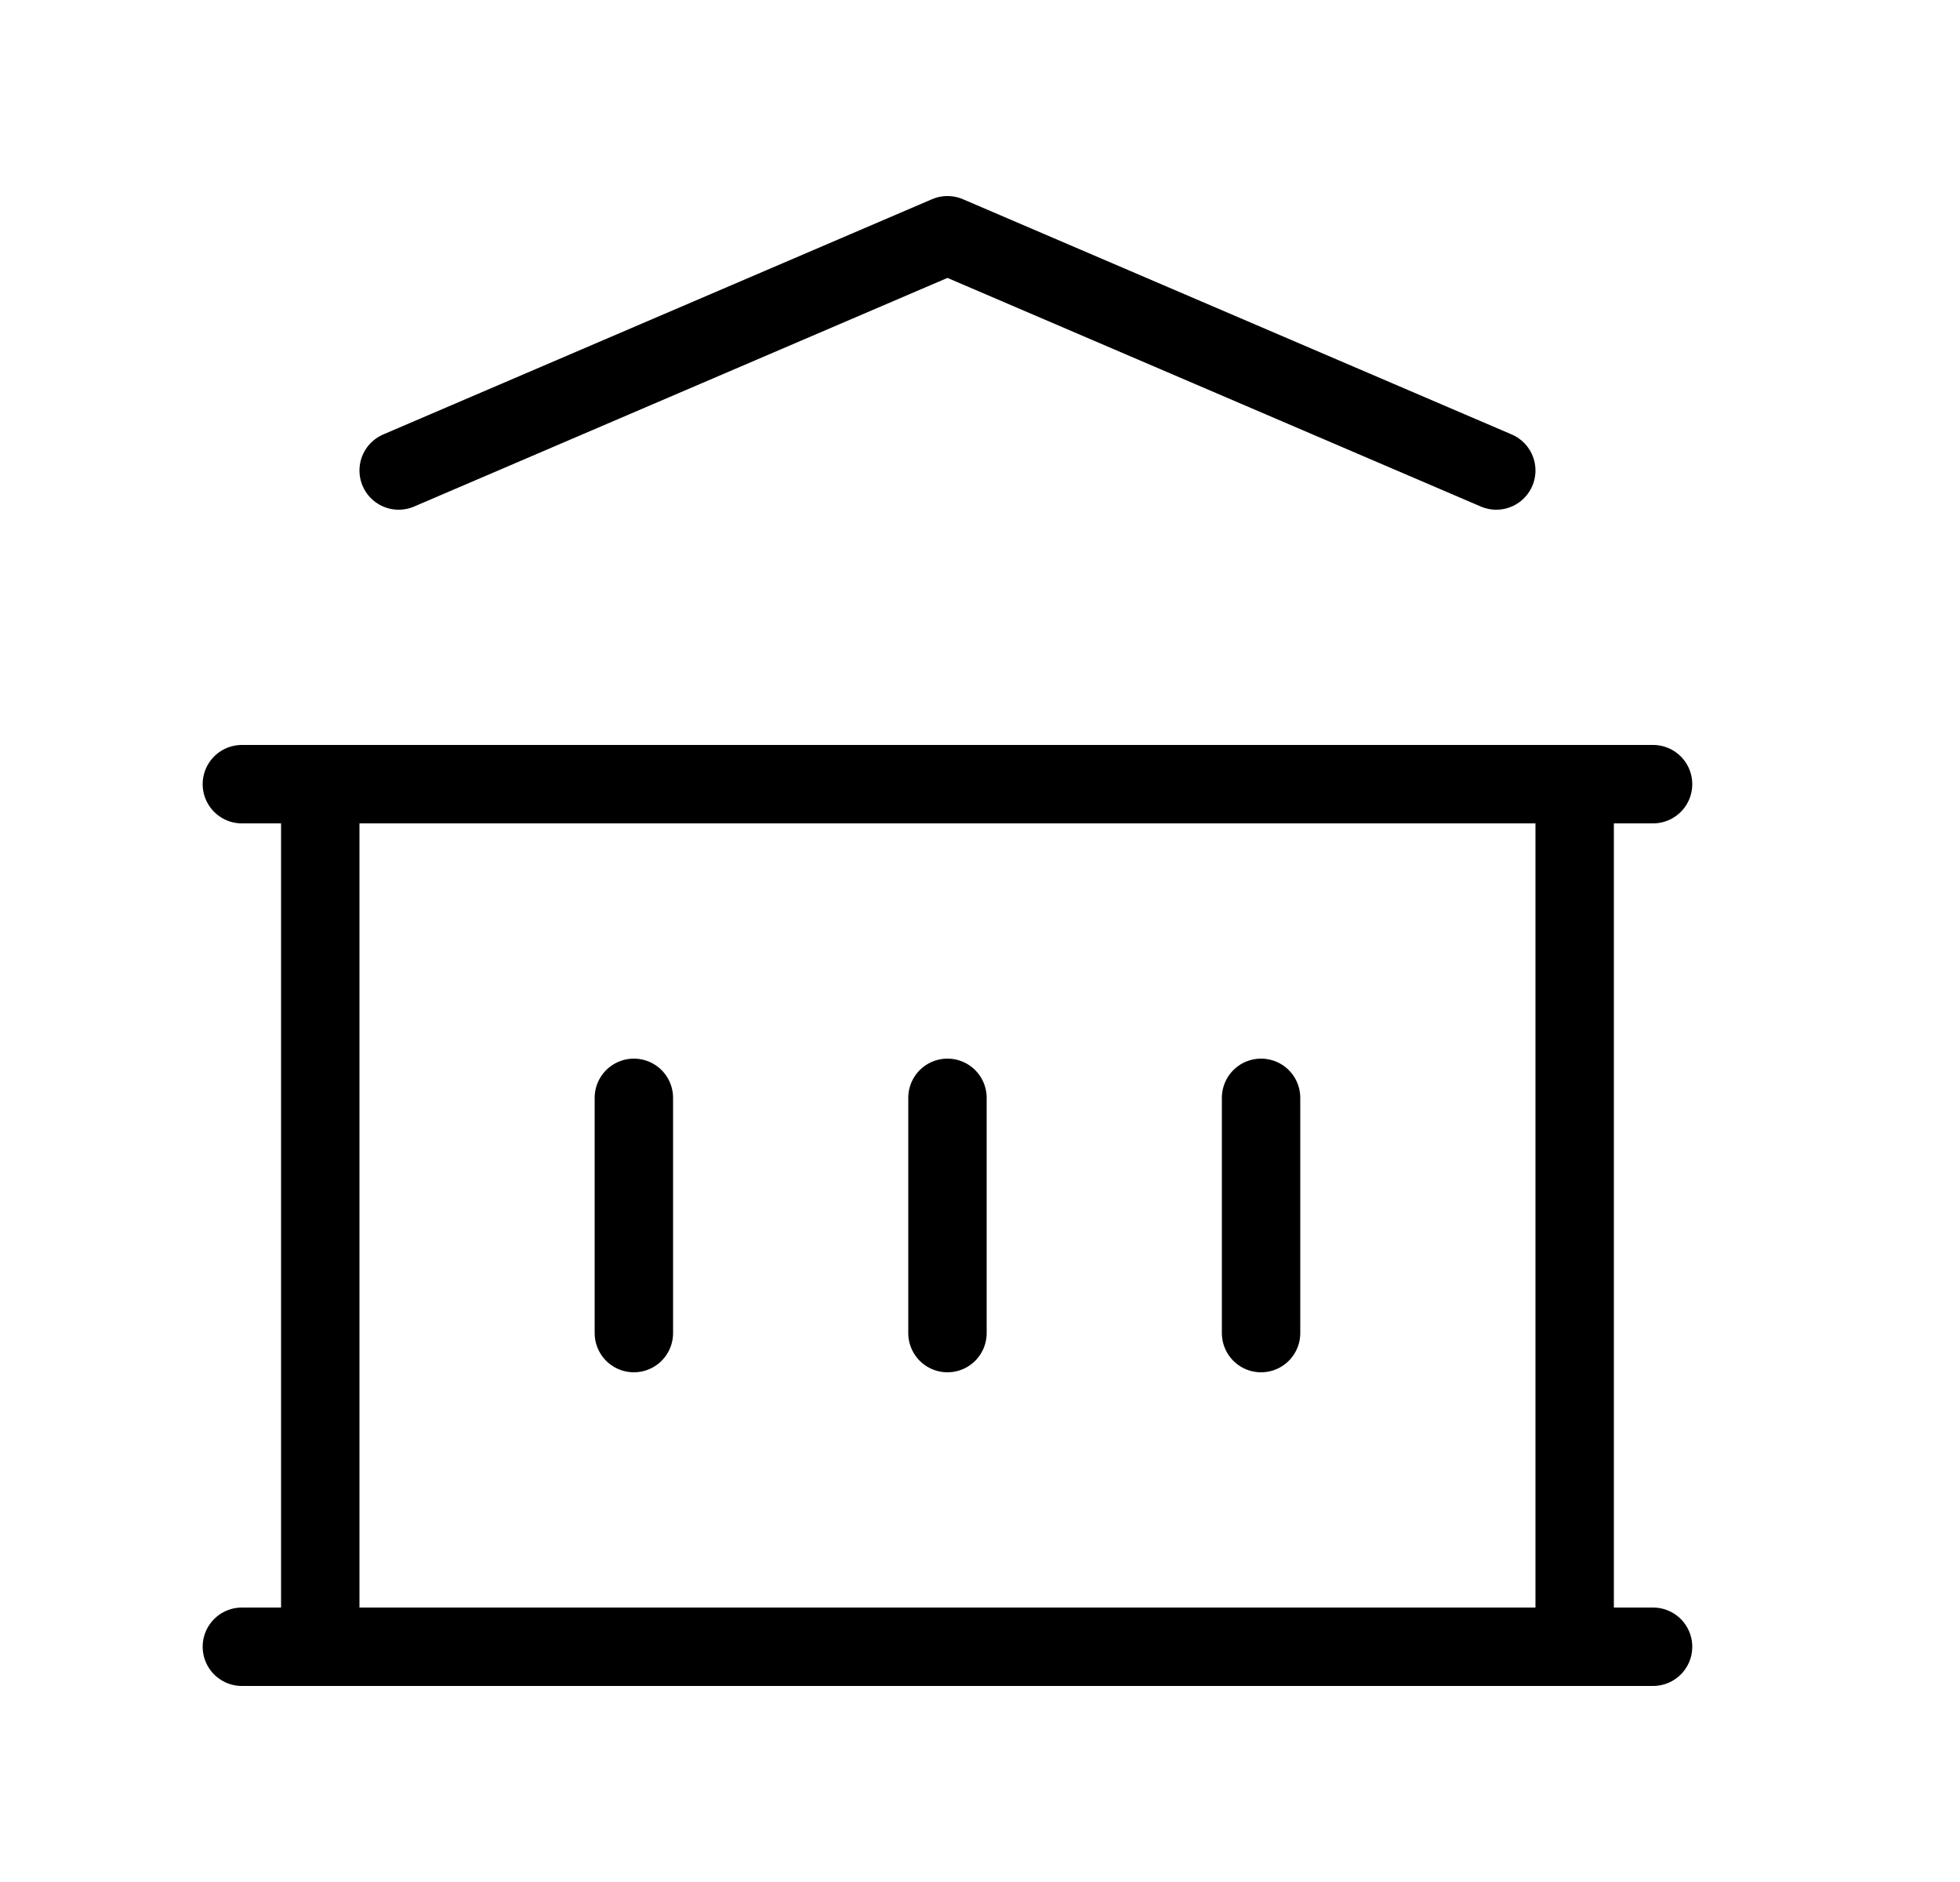 <svg width="25" height="24" viewBox="0 0 25 24" fill="none" xmlns="http://www.w3.org/2000/svg">
<g clip-path="url(#clip0_2332_14466)">
<path d="M3.085 21H21.085" stroke="black" stroke-linecap="round" stroke-linejoin="round"/>
<path d="M3.085 10H21.085" stroke="black" stroke-linecap="round" stroke-linejoin="round"/>
<path d="M5.085 6L12.085 3L19.085 6" stroke="black" stroke-linecap="round" stroke-linejoin="round"/>
<path d="M4.085 10V21" stroke="black" stroke-linecap="round" stroke-linejoin="round"/>
<path d="M20.085 10V21" stroke="black" stroke-linecap="round" stroke-linejoin="round"/>
<path d="M8.085 14V17" stroke="black" stroke-linecap="round" stroke-linejoin="round"/>
<path d="M12.085 14V17" stroke="black" stroke-linecap="round" stroke-linejoin="round"/>
<path d="M16.085 14V17" stroke="black" stroke-linecap="round" stroke-linejoin="round"/>
</g>
<defs>
<clipPath id="clip0_2332_14466">
<rect width="24" height="24" fill="white" transform="translate(0.085)"/>
</clipPath>
</defs>
</svg>

